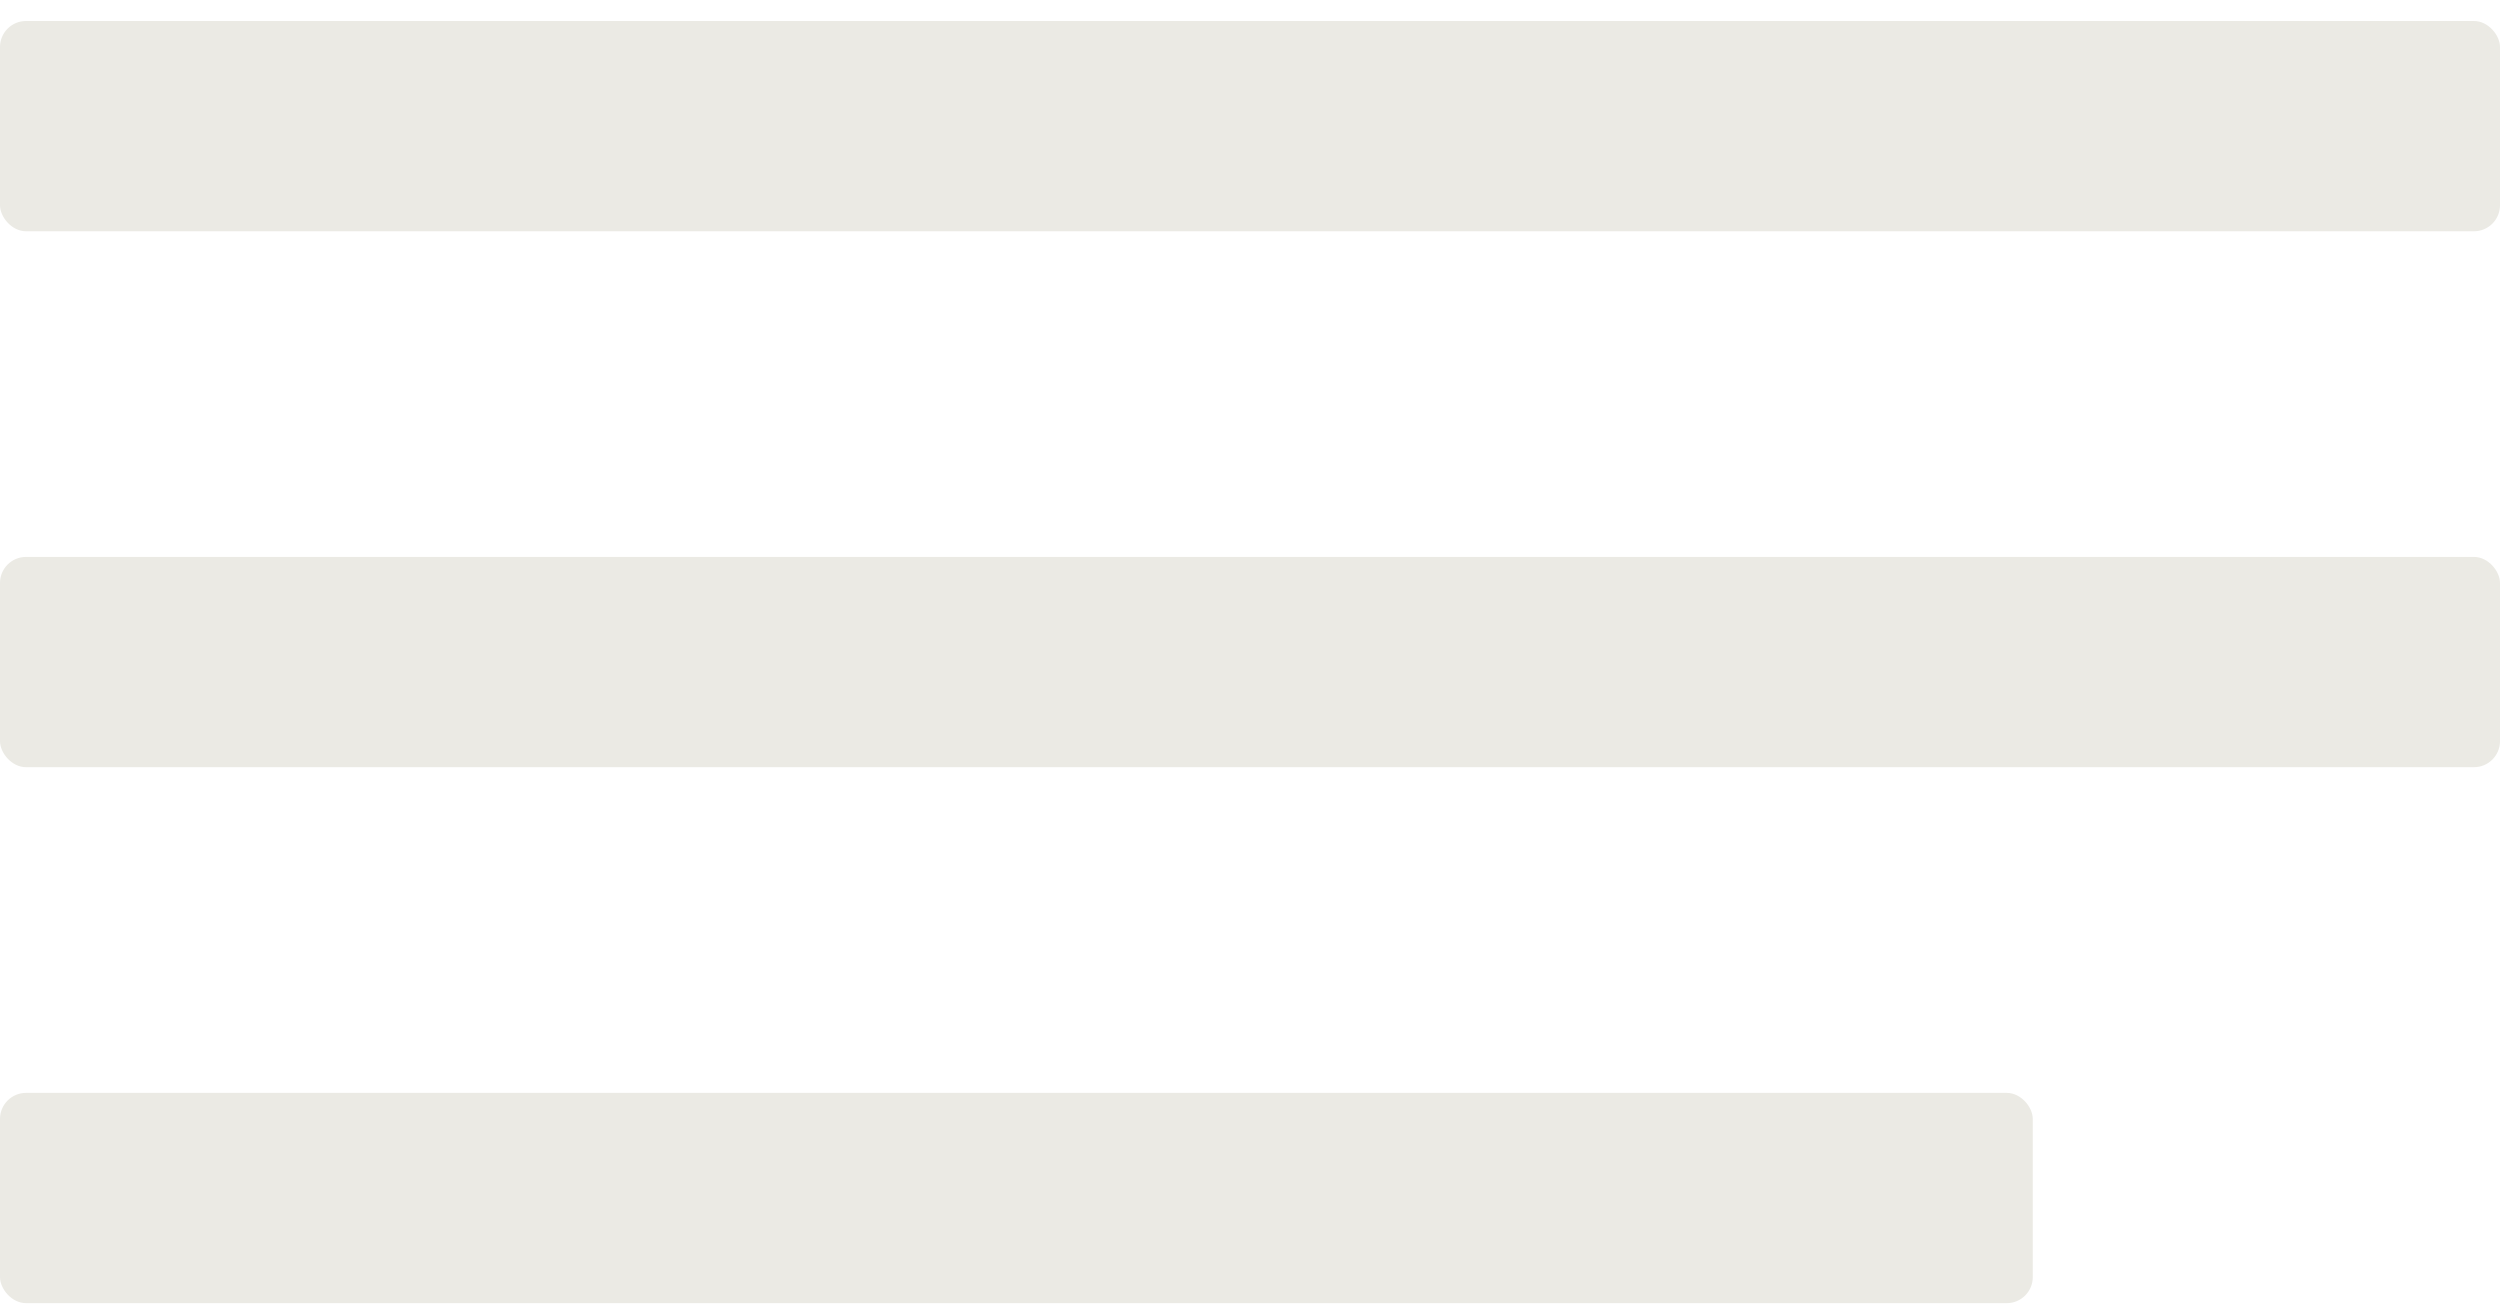 <?xml version="1.0" encoding="UTF-8"?> <svg xmlns="http://www.w3.org/2000/svg" width="65" height="34" viewBox="0 0 65 34" fill="none"><rect y="0.546" width="65" height="5.467" rx="0.677" fill="#EBEAE4"></rect><rect y="14.48" width="65" height="5.467" rx="0.677" fill="#EBEAE4"></rect><rect y="28.415" width="52.852" height="5.467" rx="0.677" fill="#EBEAE4"></rect></svg> 